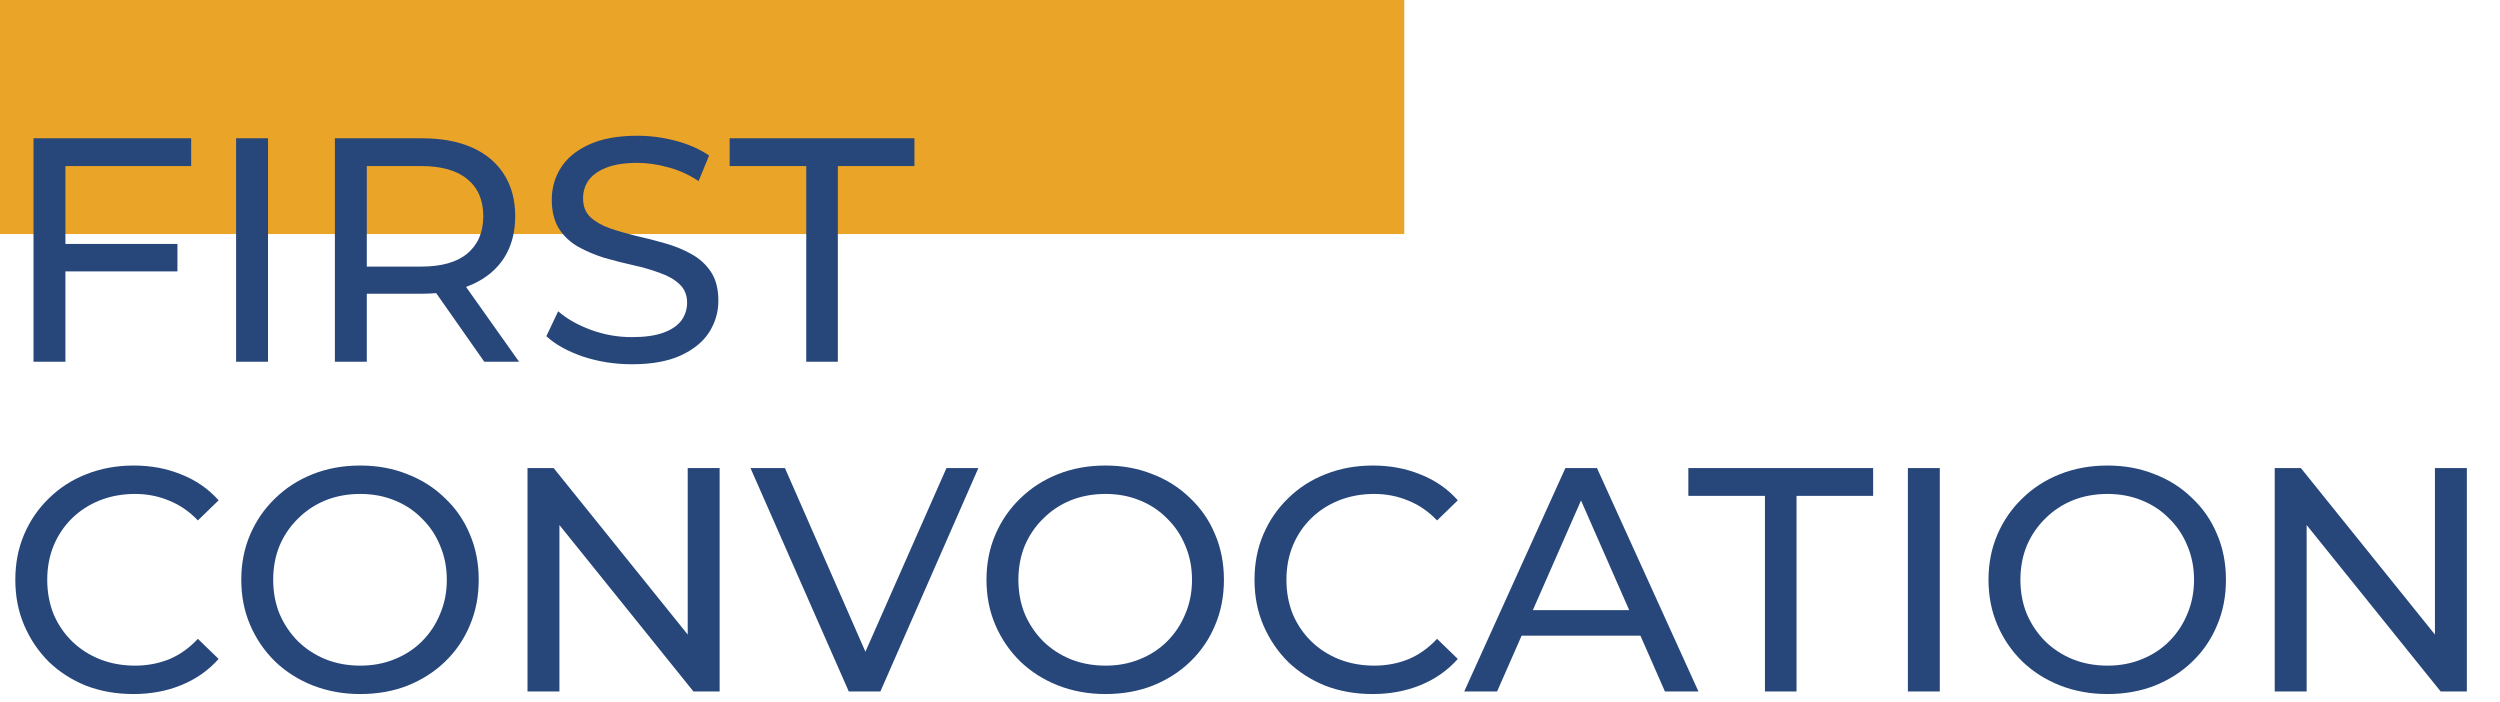 <svg width="235" height="66" viewBox="0 0 235 66" fill="none" xmlns="http://www.w3.org/2000/svg">
<rect width="132" height="22" fill="#EAA428"/>
<path d="M5.85 22.93H16.68V25.51H5.85V22.93ZM6.15 34H3.15V13H17.97V15.61H6.15V34ZM22.193 34V13H25.193V34H22.193ZM31.48 34V13H39.67C41.51 13 43.08 13.29 44.38 13.87C45.68 14.45 46.68 15.29 47.38 16.39C48.08 17.49 48.43 18.8 48.43 20.32C48.43 21.84 48.08 23.15 47.38 24.25C46.68 25.33 45.68 26.16 44.38 26.74C43.08 27.32 41.51 27.61 39.67 27.61H33.13L34.48 26.23V34H31.48ZM45.52 34L40.18 26.38H43.39L48.79 34H45.52ZM34.48 26.53L33.13 25.06H39.58C41.5 25.06 42.95 24.65 43.93 23.83C44.93 22.99 45.43 21.82 45.43 20.32C45.43 18.82 44.93 17.66 43.93 16.84C42.95 16.02 41.5 15.61 39.58 15.61H33.13L34.48 14.11V26.53ZM59.397 34.24C57.797 34.24 56.267 34 54.807 33.52C53.347 33.02 52.197 32.38 51.357 31.6L52.467 29.26C53.267 29.96 54.287 30.54 55.527 31C56.767 31.46 58.057 31.69 59.397 31.69C60.617 31.69 61.607 31.55 62.367 31.27C63.127 30.99 63.687 30.61 64.047 30.13C64.407 29.63 64.587 29.07 64.587 28.45C64.587 27.73 64.347 27.15 63.867 26.71C63.407 26.27 62.797 25.92 62.037 25.66C61.297 25.38 60.477 25.14 59.577 24.94C58.677 24.74 57.767 24.51 56.847 24.25C55.947 23.97 55.117 23.62 54.357 23.2C53.617 22.78 53.017 22.22 52.557 21.52C52.097 20.8 51.867 19.88 51.867 18.76C51.867 17.68 52.147 16.69 52.707 15.79C53.287 14.87 54.167 14.14 55.347 13.6C56.547 13.04 58.067 12.76 59.907 12.76C61.127 12.76 62.337 12.92 63.537 13.24C64.737 13.56 65.777 14.02 66.657 14.62L65.667 17.02C64.767 16.42 63.817 15.99 62.817 15.73C61.817 15.45 60.847 15.31 59.907 15.31C58.727 15.31 57.757 15.46 56.997 15.76C56.237 16.06 55.677 16.46 55.317 16.96C54.977 17.46 54.807 18.02 54.807 18.64C54.807 19.38 55.037 19.97 55.497 20.41C55.977 20.85 56.587 21.2 57.327 21.46C58.087 21.72 58.917 21.96 59.817 22.18C60.717 22.38 61.617 22.61 62.517 22.87C63.437 23.13 64.267 23.47 65.007 23.89C65.767 24.31 66.377 24.87 66.837 25.57C67.297 26.27 67.527 27.17 67.527 28.27C67.527 29.33 67.237 30.32 66.657 31.24C66.077 32.14 65.177 32.87 63.957 33.43C62.757 33.97 61.237 34.24 59.397 34.24ZM75.787 34V15.61H68.587V13H85.957V15.61H78.757V34H75.787ZM12.54 65.24C10.94 65.24 9.46 64.98 8.1 64.46C6.76 63.92 5.59 63.17 4.59 62.21C3.61 61.23 2.84 60.09 2.28 58.79C1.72 57.49 1.44 56.06 1.44 54.5C1.44 52.94 1.72 51.51 2.28 50.21C2.84 48.91 3.62 47.78 4.62 46.82C5.62 45.84 6.79 45.09 8.13 44.57C9.49 44.03 10.97 43.76 12.57 43.76C14.19 43.76 15.68 44.04 17.04 44.6C18.42 45.14 19.59 45.95 20.55 47.03L18.6 48.92C17.8 48.08 16.9 47.46 15.9 47.06C14.9 46.64 13.83 46.43 12.69 46.43C11.51 46.43 10.41 46.63 9.39 47.03C8.39 47.43 7.52 47.99 6.78 48.71C6.04 49.43 5.46 50.29 5.04 51.29C4.64 52.27 4.44 53.34 4.44 54.5C4.44 55.66 4.64 56.74 5.04 57.74C5.46 58.72 6.04 59.57 6.78 60.29C7.52 61.01 8.39 61.57 9.39 61.97C10.41 62.37 11.51 62.57 12.69 62.57C13.83 62.57 14.9 62.37 15.9 61.97C16.9 61.55 17.8 60.91 18.6 60.05L20.55 61.94C19.59 63.02 18.42 63.84 17.04 64.4C15.68 64.96 14.18 65.24 12.54 65.24ZM33.87 65.24C32.27 65.24 30.78 64.97 29.4 64.43C28.04 63.89 26.86 63.14 25.86 62.18C24.86 61.2 24.08 60.06 23.52 58.76C22.96 57.46 22.68 56.04 22.68 54.5C22.68 52.96 22.96 51.54 23.52 50.24C24.08 48.94 24.86 47.81 25.86 46.85C26.86 45.87 28.04 45.11 29.4 44.57C30.76 44.03 32.25 43.76 33.87 43.76C35.47 43.76 36.94 44.03 38.28 44.57C39.64 45.09 40.82 45.84 41.82 46.82C42.84 47.78 43.62 48.91 44.16 50.21C44.72 51.51 45 52.94 45 54.5C45 56.06 44.72 57.49 44.16 58.79C43.62 60.09 42.84 61.23 41.82 62.21C40.82 63.17 39.64 63.92 38.28 64.46C36.94 64.98 35.47 65.24 33.87 65.24ZM33.87 62.57C35.03 62.57 36.1 62.37 37.08 61.97C38.08 61.57 38.94 61.01 39.66 60.29C40.4 59.55 40.97 58.69 41.37 57.71C41.79 56.73 42 55.66 42 54.5C42 53.34 41.79 52.27 41.37 51.29C40.97 50.31 40.4 49.46 39.66 48.74C38.94 48 38.08 47.43 37.08 47.03C36.1 46.63 35.03 46.43 33.87 46.43C32.69 46.43 31.6 46.63 30.6 47.03C29.62 47.43 28.76 48 28.02 48.74C27.28 49.46 26.7 50.31 26.28 51.29C25.88 52.27 25.68 53.34 25.68 54.5C25.68 55.66 25.88 56.73 26.28 57.71C26.7 58.69 27.28 59.55 28.02 60.29C28.76 61.01 29.62 61.57 30.6 61.97C31.6 62.37 32.69 62.57 33.87 62.57ZM49.586 65V44H52.045L65.936 61.25H64.645V44H67.645V65H65.186L51.295 47.75H52.586V65H49.586ZM79.786 65L70.546 44H73.786L82.276 63.38H80.416L88.966 44H91.966L82.756 65H79.786ZM103.919 65.24C102.319 65.24 100.829 64.97 99.449 64.43C98.089 63.89 96.909 63.14 95.909 62.18C94.909 61.2 94.129 60.06 93.569 58.76C93.009 57.46 92.729 56.04 92.729 54.5C92.729 52.96 93.009 51.54 93.569 50.24C94.129 48.94 94.909 47.81 95.909 46.85C96.909 45.87 98.089 45.11 99.449 44.57C100.809 44.03 102.299 43.76 103.919 43.76C105.519 43.76 106.989 44.03 108.329 44.57C109.689 45.09 110.869 45.84 111.869 46.82C112.889 47.78 113.669 48.91 114.209 50.21C114.769 51.51 115.049 52.94 115.049 54.5C115.049 56.06 114.769 57.49 114.209 58.79C113.669 60.09 112.889 61.23 111.869 62.21C110.869 63.17 109.689 63.92 108.329 64.46C106.989 64.98 105.519 65.24 103.919 65.24ZM103.919 62.57C105.079 62.57 106.149 62.37 107.129 61.97C108.129 61.57 108.989 61.01 109.709 60.29C110.449 59.55 111.019 58.69 111.419 57.71C111.839 56.73 112.049 55.66 112.049 54.5C112.049 53.34 111.839 52.27 111.419 51.29C111.019 50.31 110.449 49.46 109.709 48.74C108.989 48 108.129 47.43 107.129 47.03C106.149 46.63 105.079 46.43 103.919 46.43C102.739 46.43 101.649 46.63 100.649 47.03C99.669 47.43 98.809 48 98.069 48.74C97.329 49.46 96.749 50.31 96.329 51.29C95.929 52.27 95.729 53.34 95.729 54.5C95.729 55.66 95.929 56.73 96.329 57.71C96.749 58.69 97.329 59.55 98.069 60.29C98.809 61.01 99.669 61.57 100.649 61.97C101.649 62.37 102.739 62.57 103.919 62.57ZM129.024 65.24C127.424 65.24 125.944 64.98 124.584 64.46C123.244 63.92 122.074 63.17 121.074 62.21C120.094 61.23 119.324 60.09 118.764 58.79C118.204 57.49 117.924 56.06 117.924 54.5C117.924 52.94 118.204 51.51 118.764 50.21C119.324 48.91 120.104 47.78 121.104 46.82C122.104 45.84 123.274 45.09 124.614 44.57C125.974 44.03 127.454 43.76 129.054 43.76C130.674 43.76 132.164 44.04 133.524 44.6C134.904 45.14 136.074 45.95 137.034 47.03L135.084 48.92C134.284 48.08 133.384 47.46 132.384 47.06C131.384 46.64 130.314 46.43 129.174 46.43C127.994 46.43 126.894 46.63 125.874 47.03C124.874 47.43 124.004 47.99 123.264 48.71C122.524 49.43 121.944 50.29 121.524 51.29C121.124 52.27 120.924 53.34 120.924 54.5C120.924 55.66 121.124 56.74 121.524 57.74C121.944 58.72 122.524 59.57 123.264 60.29C124.004 61.01 124.874 61.57 125.874 61.97C126.894 62.37 127.994 62.57 129.174 62.57C130.314 62.57 131.384 62.37 132.384 61.97C133.384 61.55 134.284 60.91 135.084 60.05L137.034 61.94C136.074 63.02 134.904 63.84 133.524 64.4C132.164 64.96 130.664 65.24 129.024 65.24ZM137.636 65L147.146 44H150.116L159.656 65H156.506L148.016 45.68H149.216L140.726 65H137.636ZM141.686 59.75L142.496 57.35H154.316L155.186 59.75H141.686ZM165.904 65V46.61H158.704V44H176.074V46.61H168.874V65H165.904ZM179.341 65V44H182.341V65H179.341ZM198.109 65.24C196.509 65.24 195.019 64.97 193.639 64.43C192.279 63.89 191.099 63.14 190.099 62.18C189.099 61.2 188.319 60.06 187.759 58.76C187.199 57.46 186.919 56.04 186.919 54.5C186.919 52.96 187.199 51.54 187.759 50.24C188.319 48.94 189.099 47.81 190.099 46.85C191.099 45.87 192.279 45.11 193.639 44.57C194.999 44.03 196.489 43.76 198.109 43.76C199.709 43.76 201.179 44.03 202.519 44.57C203.879 45.09 205.059 45.84 206.059 46.82C207.079 47.78 207.859 48.91 208.399 50.21C208.959 51.51 209.239 52.94 209.239 54.5C209.239 56.06 208.959 57.49 208.399 58.79C207.859 60.09 207.079 61.23 206.059 62.21C205.059 63.17 203.879 63.92 202.519 64.46C201.179 64.98 199.709 65.24 198.109 65.24ZM198.109 62.57C199.269 62.57 200.339 62.37 201.319 61.97C202.319 61.57 203.179 61.01 203.899 60.29C204.639 59.55 205.209 58.69 205.609 57.71C206.029 56.73 206.239 55.66 206.239 54.5C206.239 53.34 206.029 52.27 205.609 51.29C205.209 50.31 204.639 49.46 203.899 48.74C203.179 48 202.319 47.43 201.319 47.03C200.339 46.63 199.269 46.43 198.109 46.43C196.929 46.43 195.839 46.63 194.839 47.03C193.859 47.43 192.999 48 192.259 48.74C191.519 49.46 190.939 50.31 190.519 51.29C190.119 52.27 189.919 53.34 189.919 54.5C189.919 55.66 190.119 56.73 190.519 57.71C190.939 58.69 191.519 59.55 192.259 60.29C192.999 61.01 193.859 61.57 194.839 61.97C195.839 62.37 196.929 62.57 198.109 62.57ZM213.824 65V44H216.284L230.174 61.25H228.884V44H231.884V65H229.424L215.534 47.75H216.824V65H213.824Z" fill="#27467A"/>
</svg>
